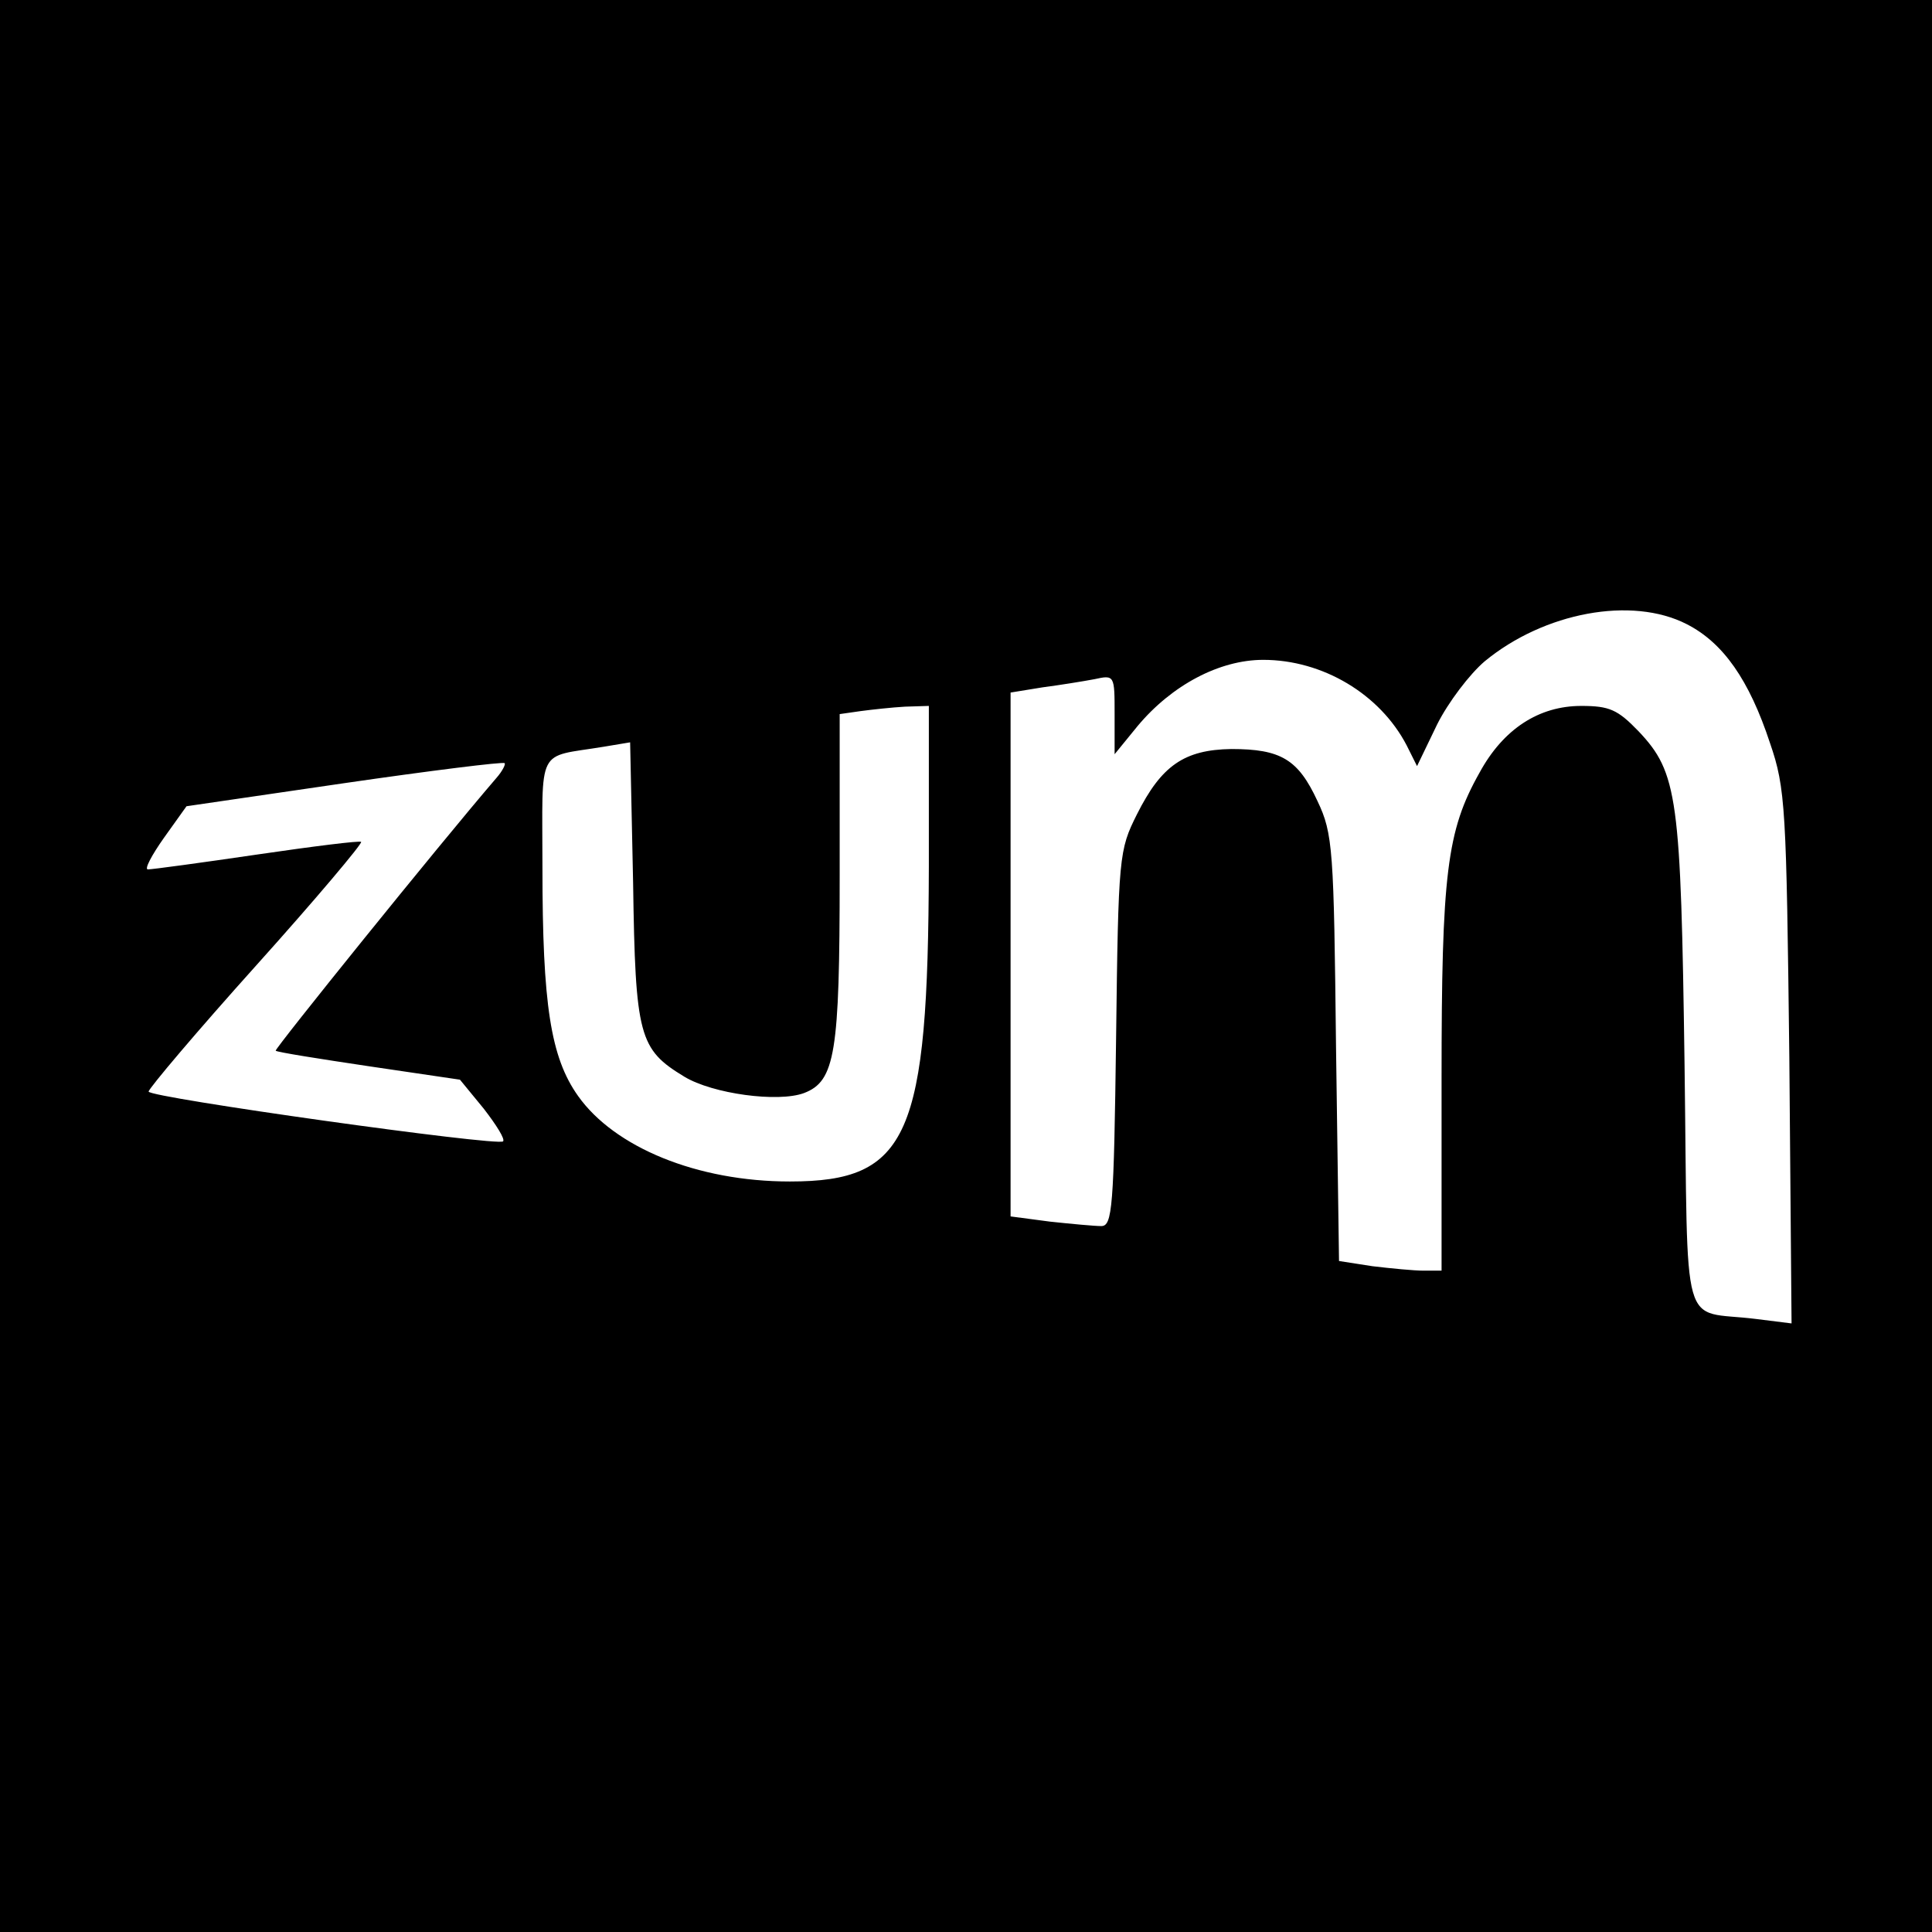 <?xml version="1.0" standalone="no"?>
<!DOCTYPE svg PUBLIC "-//W3C//DTD SVG 20010904//EN"
 "http://www.w3.org/TR/2001/REC-SVG-20010904/DTD/svg10.dtd">
<svg version="1.0" xmlns="http://www.w3.org/2000/svg"
 width="260pt" height="260pt" viewBox="0 0 260 260"
 preserveAspectRatio="xMidYMid meet">
<g transform="translate(0,260) scale(0.1,-0.1)"
fill="#000000" stroke="none">
<path d="M0 1300 l0 -1300 1300 0 1300 0 0 1300 0 1300 -1300 0 -1300 0 0
-1300z m2270 460 c49 -25 84 -75 112 -160 21 -61 22 -87 26 -423 l3 -358 -48
6 c-103 13 -91 -30 -96 342 -5 360 -9 393 -62 449 -28 29 -39 34 -77 34 -57 0
-105 -31 -137 -90 -44 -78 -51 -136 -51 -412 l0 -258 -24 0 c-13 0 -44 3 -69
6 l-45 7 -4 286 c-3 268 -4 289 -25 333 -26 56 -49 70 -116 70 -63 -1 -94 -22
-127 -88 -24 -48 -25 -55 -28 -301 -3 -229 -5 -253 -20 -253 -9 0 -41 3 -69 6
l-53 7 0 353 0 352 43 7 c23 3 54 8 70 11 27 6 27 5 27 -47 l0 -54 31 38 c46
55 110 89 169 89 80 0 157 -46 193 -115 l14 -28 27 56 c15 30 44 68 64 85 80
66 198 88 272 50z m-1020 -327 c-1 -362 -27 -423 -187 -423 -125 0 -236 46
-285 115 -37 52 -48 123 -48 307 0 166 -9 148 82 163 l36 6 4 -189 c3 -207 8
-224 69 -261 38 -23 126 -35 161 -22 42 16 48 54 48 292 l0 218 28 4 c15 2 42
5 60 6 l32 1 0 -217z m-582 120 c-79 -92 -299 -365 -297 -367 2 -2 59 -11 126
-21 l122 -18 32 -39 c17 -22 29 -41 26 -44 -7 -7 -477 59 -477 67 0 4 65 81
145 170 80 89 143 164 141 166 -1 2 -65 -6 -140 -17 -75 -11 -141 -20 -147
-20 -5 0 5 19 22 43 l30 42 212 31 c117 17 214 29 216 27 2 -1 -3 -11 -11 -20z"/>
</g>
</svg>
